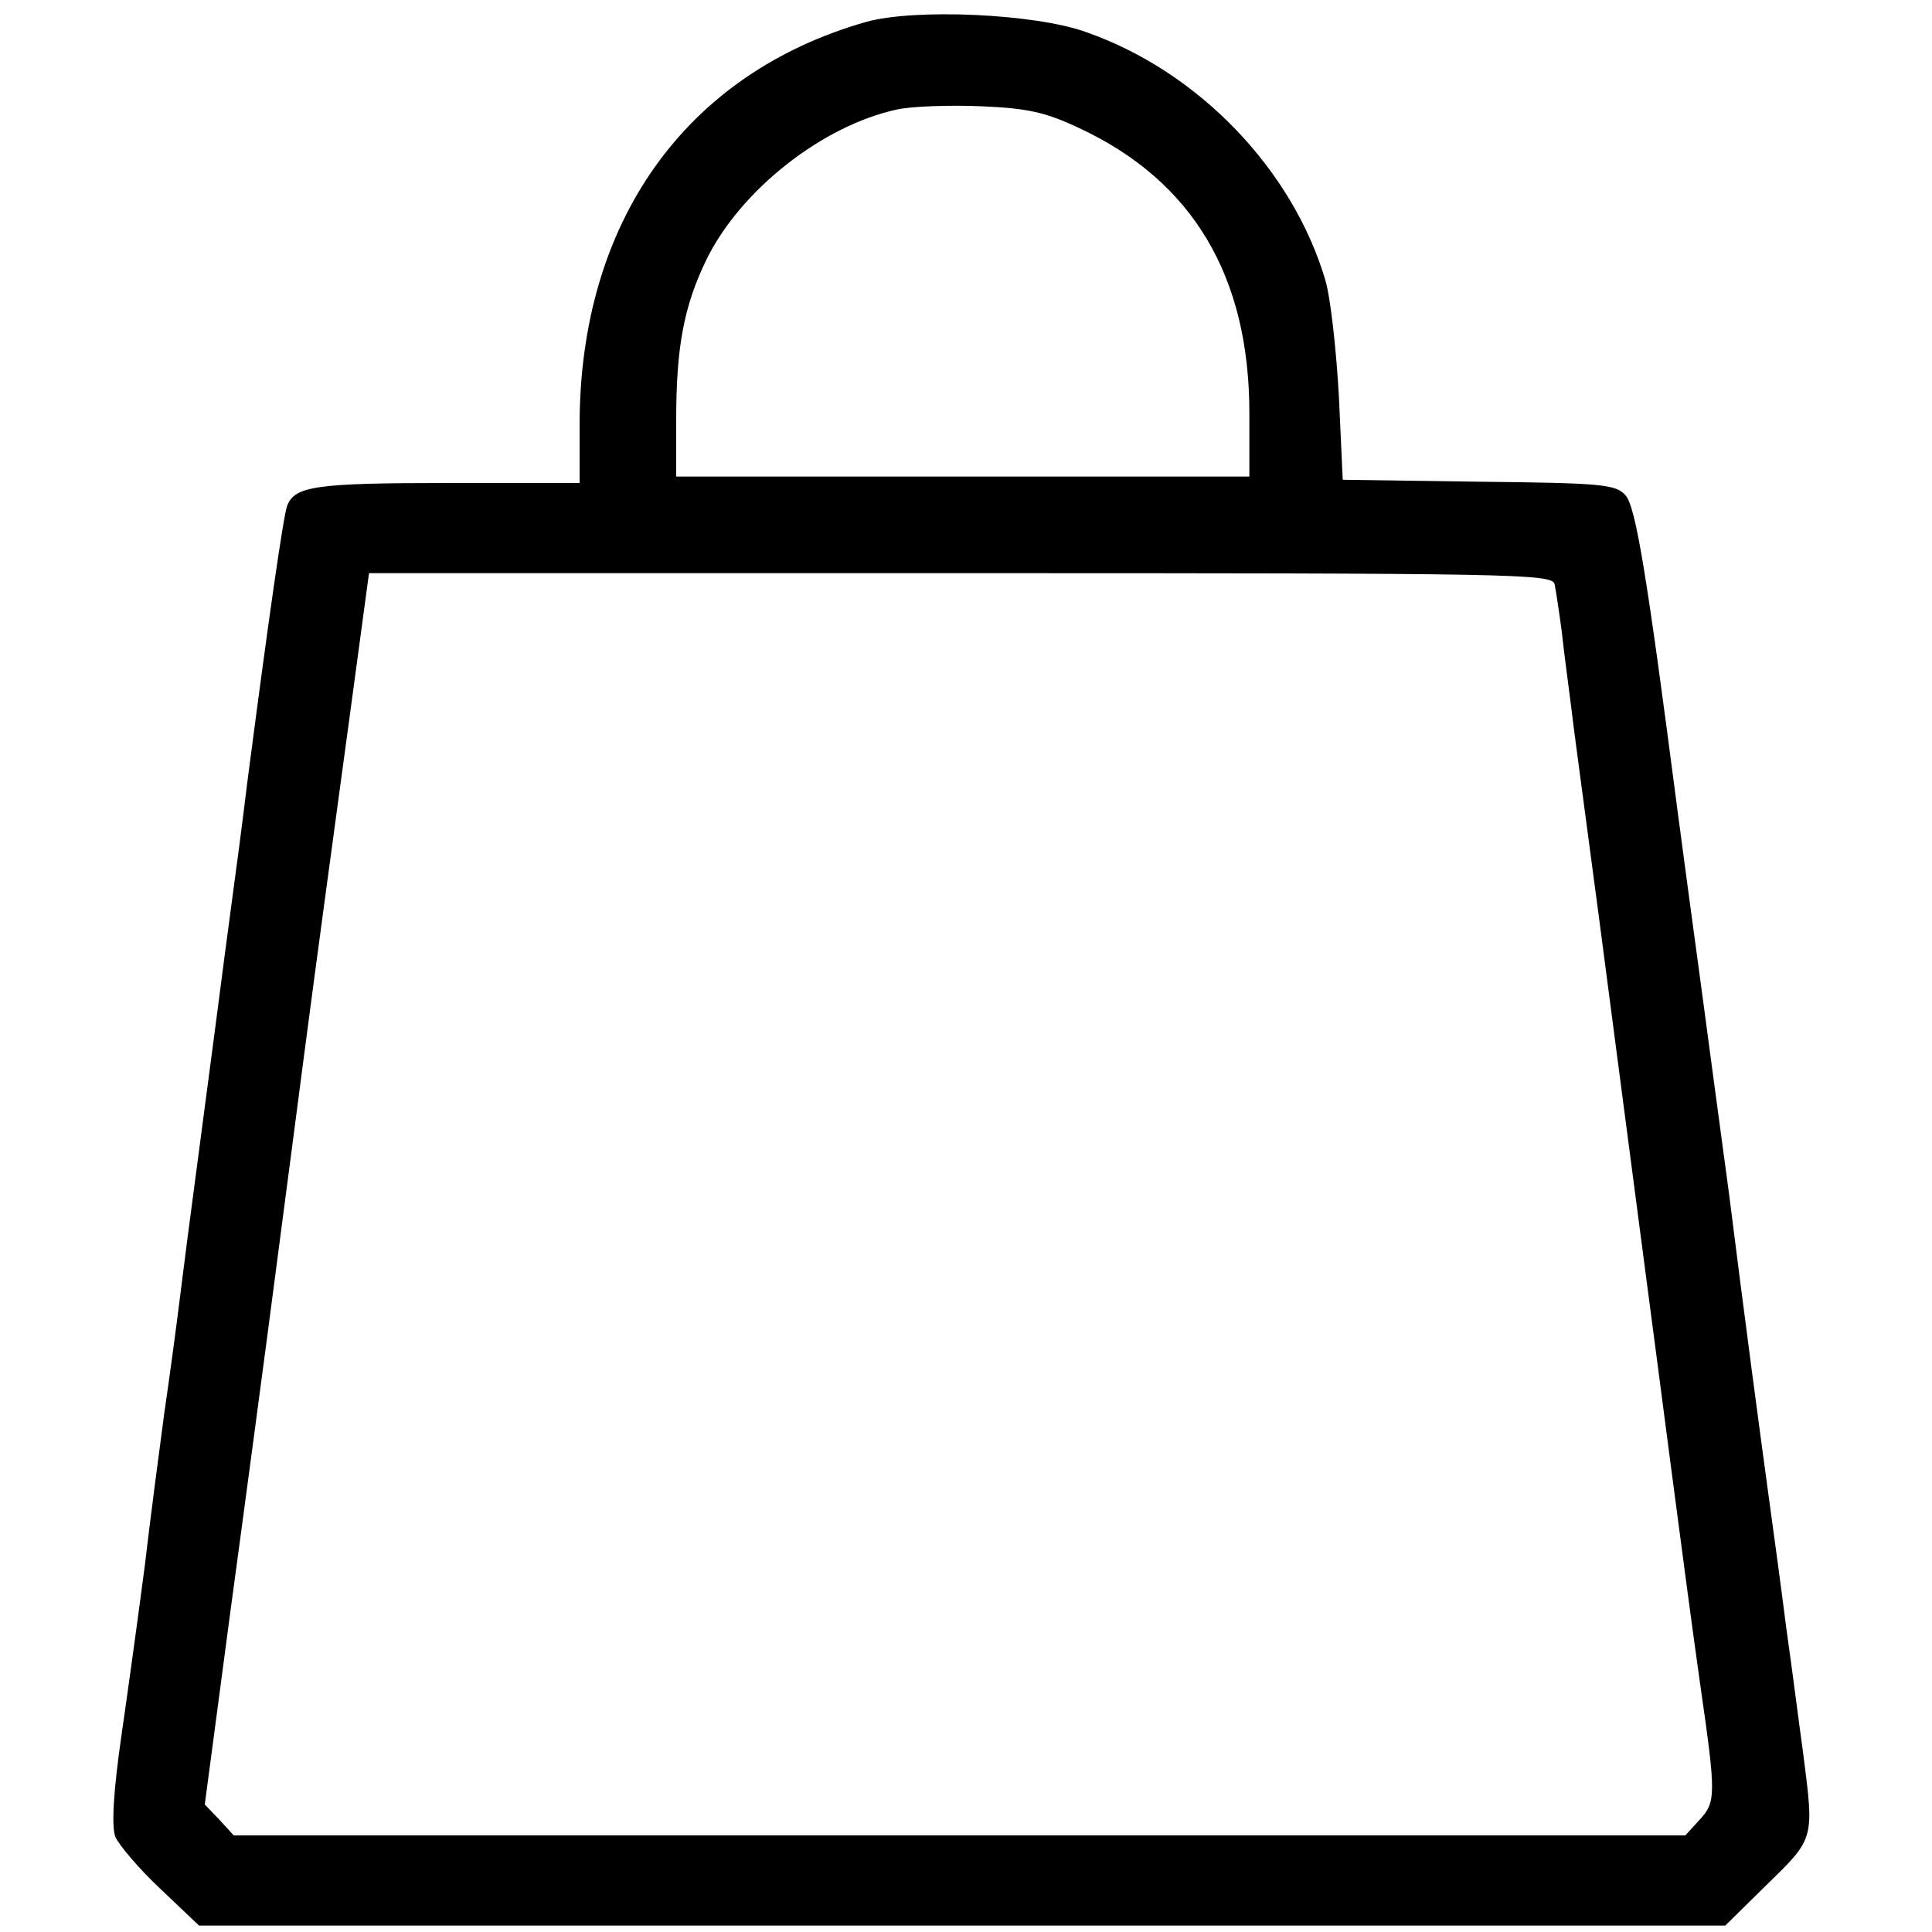 <?xml version="1.0" standalone="no"?>
<!DOCTYPE svg PUBLIC "-//W3C//DTD SVG 20010904//EN"
 "http://www.w3.org/TR/2001/REC-SVG-20010904/DTD/svg10.dtd">
<svg version="1.0" xmlns="http://www.w3.org/2000/svg"
 width="300pt" height="300pt" viewBox="0 0 300 300"
 preserveAspectRatio="xMidYMid meet">

<g transform="translate(0,300) scale(0.1,-0.1)"
fill="#000000" stroke="none">
<path d="M1345 2966 c-281 -80 -445 -311 -445 -626 l0 -90 -206 0 c-204 0
-236 -5 -248 -35 -6 -16 -29 -176 -62 -430 -8 -66 -19 -149 -24 -185 -5 -36
-16 -121 -25 -190 -9 -69 -23 -174 -31 -235 -8 -60 -19 -144 -24 -185 -5 -41
-16 -124 -25 -185 -8 -60 -22 -166 -30 -235 -9 -69 -25 -186 -36 -262 -13 -89
-16 -144 -10 -160 5 -12 36 -49 69 -80 l61 -58 1185 0 1185 0 65 64 c74 72 73
70 56 203 -6 43 -17 130 -26 193 -8 63 -19 144 -24 180 -17 124 -40 296 -65
495 -15 110 -35 261 -45 335 -10 74 -26 191 -35 260 -48 370 -65 473 -81 491
-15 17 -37 19 -228 21 l-211 3 -6 130 c-4 72 -13 153 -21 180 -51 172 -197
324 -371 385 -80 29 -267 37 -342 16z m331 -165 c176 -82 264 -230 264 -442
l0 -99 -445 0 -445 0 0 89 c0 112 12 176 47 248 53 108 180 208 296 233 23 5
82 7 130 5 72 -3 100 -9 153 -34z m738 -708 c2 -10 7 -43 11 -73 3 -30 13
-102 20 -160 32 -240 46 -345 70 -530 14 -107 32 -244 40 -305 8 -60 26 -198
40 -305 14 -107 34 -258 45 -335 25 -174 25 -183 -2 -212 l-21 -23 -1127 0
-1127 0 -22 24 -23 24 41 309 c23 169 48 358 56 418 8 61 26 198 40 305 27
207 35 268 86 643 l32 237 918 0 c865 0 918 -1 923 -17z"/>
</g>
</svg>
